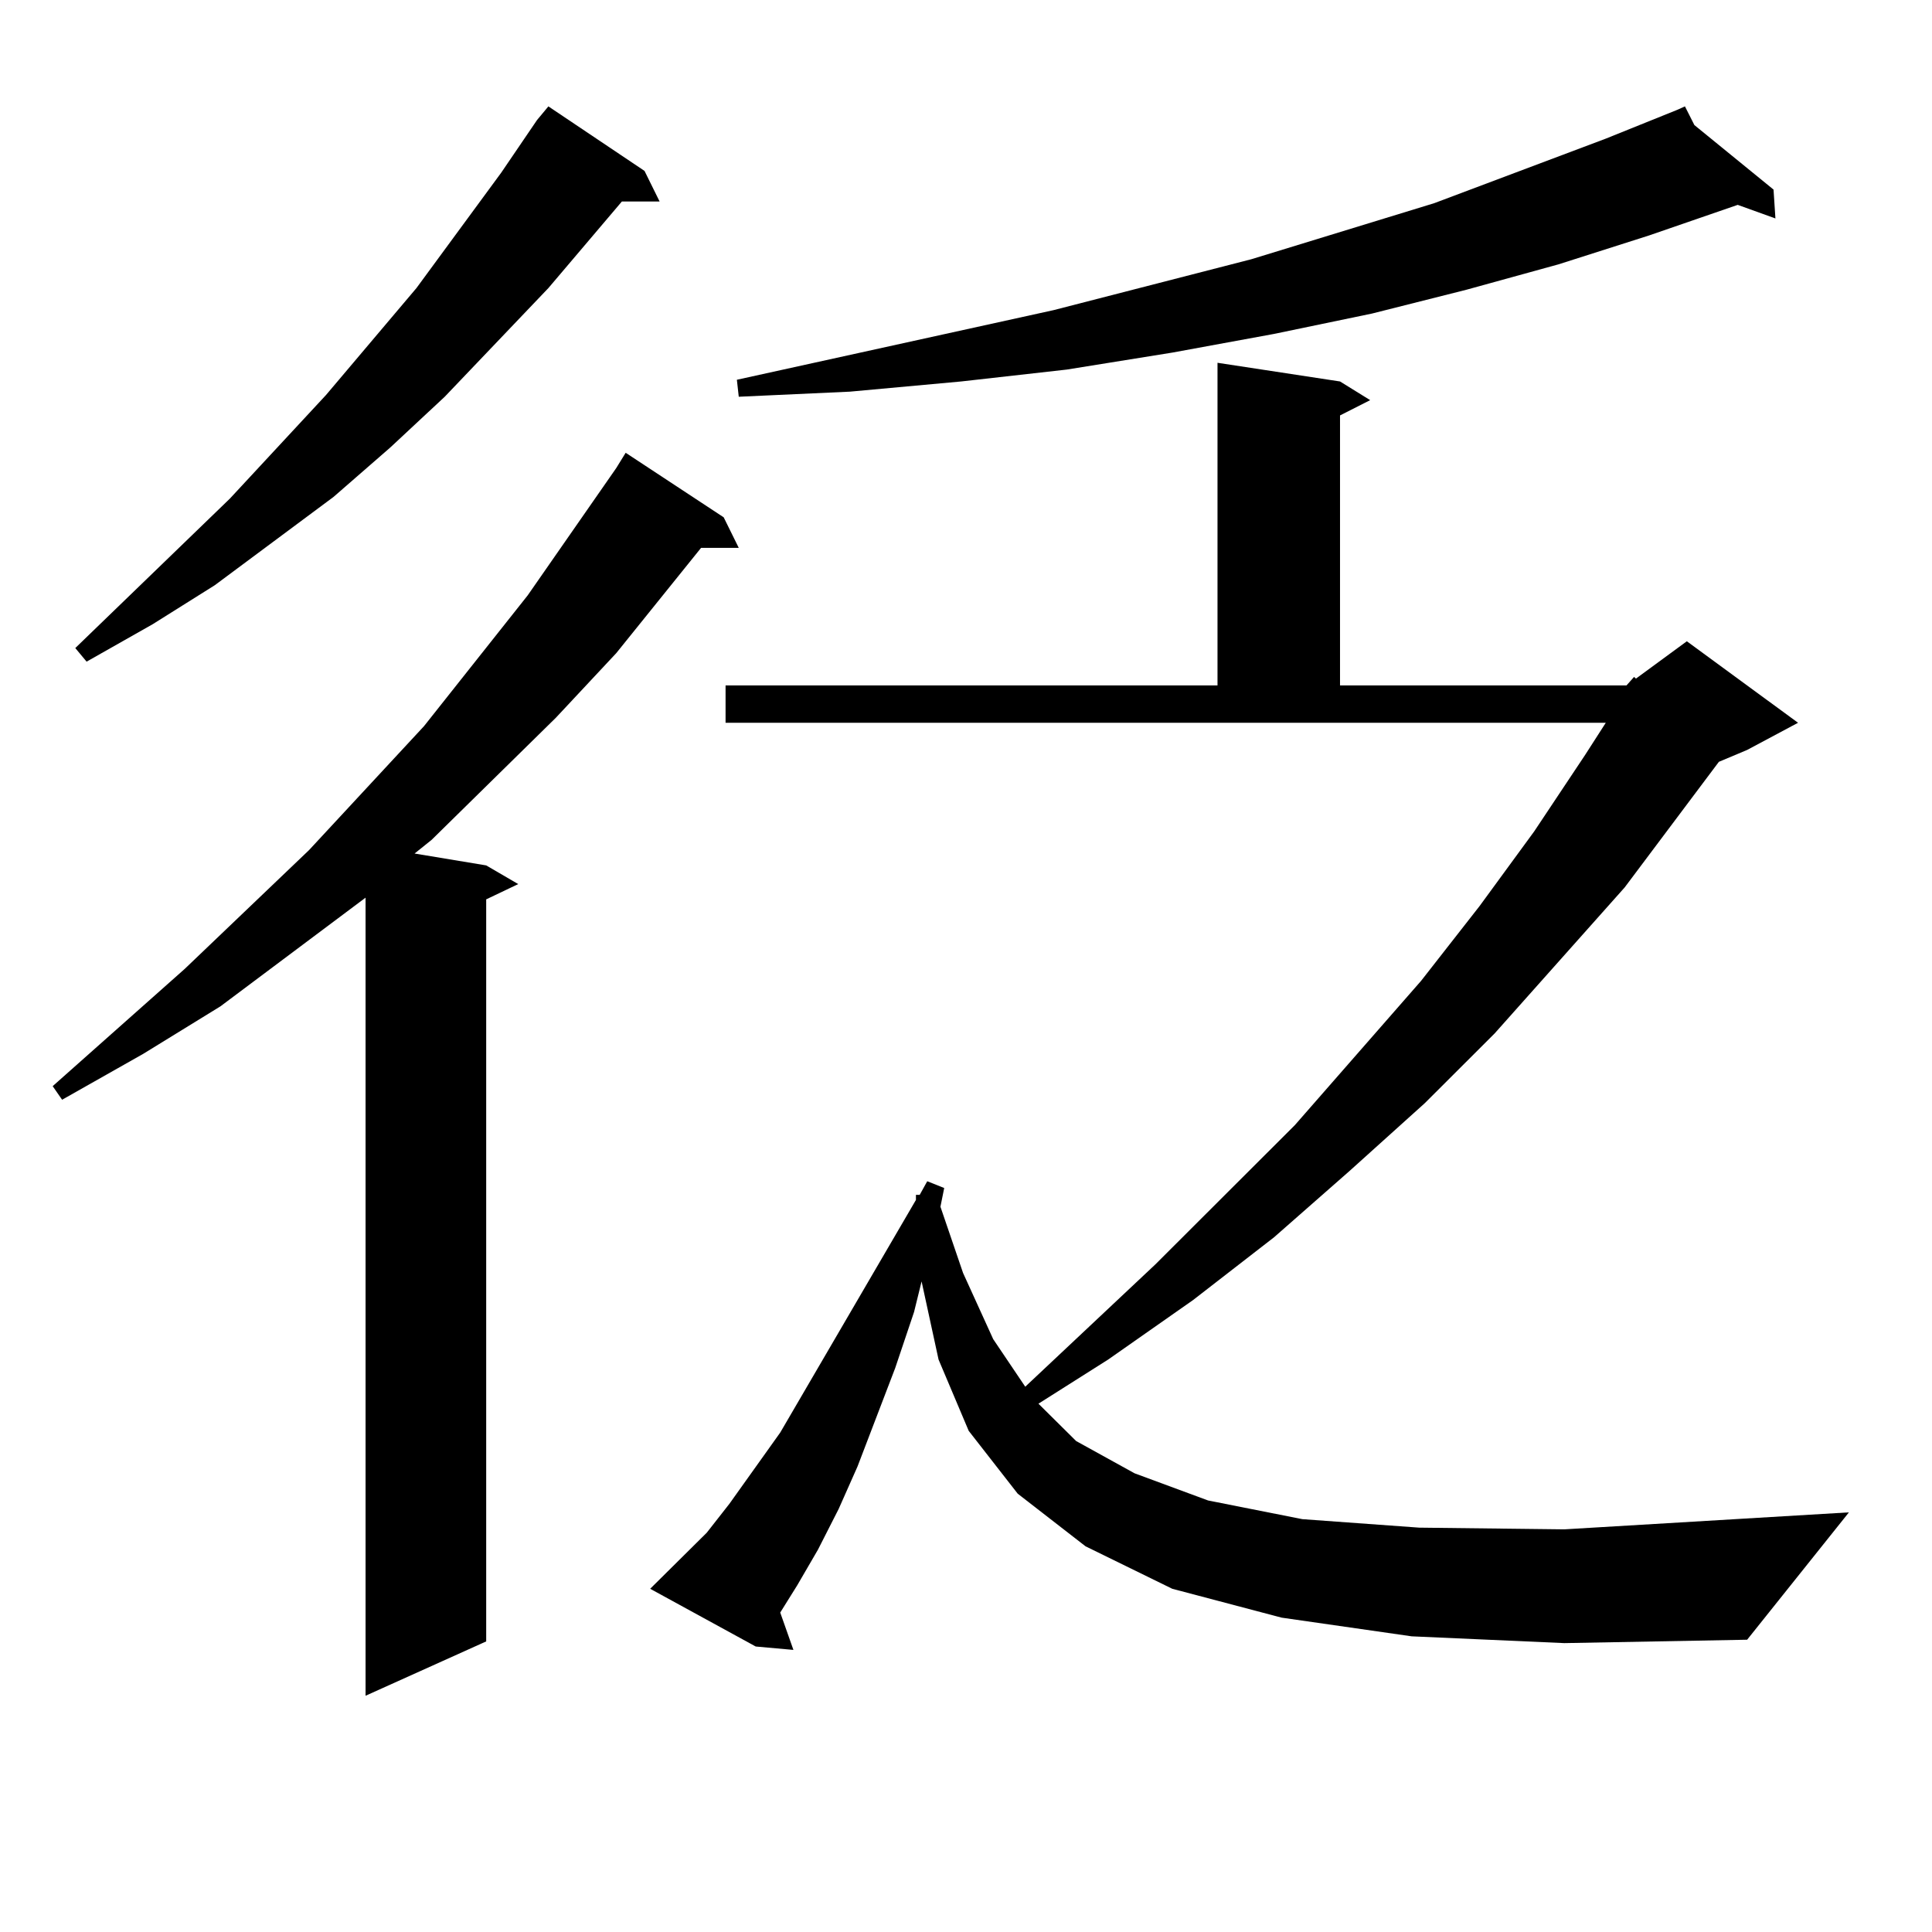 <?xml version="1.0" encoding="utf-8"?>
<!-- Generator: Adobe Illustrator 16.0.0, SVG Export Plug-In . SVG Version: 6.00 Build 0)  -->
<!DOCTYPE svg PUBLIC "-//W3C//DTD SVG 1.1//EN" "http://www.w3.org/Graphics/SVG/1.1/DTD/svg11.dtd">
<svg version="1.1" id="图层_1" xmlns="http://www.w3.org/2000/svg" xmlns:xlink="http://www.w3.org/1999/xlink" x="0px" y="0px"
	 width="1000px" height="1000px" viewBox="0 0 1000 1000" enable-background="new 0 0 1000 1000" xml:space="preserve">
<path d="M374.576,267.758l7.805,15.82h-19.512l-43.901,54.492l-31.219,33.398L223.36,434.75l-8.78,7.031l37.072,6.152l16.585,9.668
	l-16.585,7.91v384.082l-62.438,28.125V464.633l-75.12,56.25l-39.999,24.609l-41.95,23.73l-4.878-7.031l68.291-60.645l64.389-61.523
	l59.511-64.16l53.657-67.676l45.853-65.918l4.878-7.91L374.576,267.758z M333.602,88.461l7.805,15.82h-19.512l-38.048,44.824
	l-53.657,56.25l-28.292,26.367l-29.268,25.488l-61.462,45.703l-32.194,20.215l-34.146,19.336l-5.854-7.031l79.998-77.344
	l49.755-53.613l46.828-55.371l43.901-59.766l18.536-27.246l5.854-7.031L333.602,88.461z M841.882,354.769l3.902-4.395l0.976,0.879
	l26.341-19.336l57.56,42.188l-26.341,14.063l-14.634,6.152l-48.779,65.039l-67.315,75.586l-36.097,36.035l-39.023,35.156
	l-39.023,34.277l-41.95,32.52l-43.901,30.762l-36.097,22.852l19.512,19.336l30.243,16.699l38.048,14.063l48.779,9.668l60.486,4.395
	l75.12,0.879l147.313-8.789l-52.682,65.918l-94.632,1.758l-79.022-3.516l-67.315-9.668l-56.584-14.941l-44.877-21.973
	l-35.121-27.246l-25.365-32.52l-15.609-36.914l-8.78-40.43l-3.902,15.82l-9.756,29.004l-19.512,50.977l-9.756,21.973l-10.731,21.094
	l-10.731,18.457l-8.78,14.063l6.829,19.336l-19.512-1.758l-54.633-29.883l29.268-29.004l11.707-14.941l26.341-36.914l70.242-120.41
	v-2.637h1.951l3.902-7.031l8.78,3.516l-1.951,9.668l11.707,34.277l15.609,34.277l16.585,24.609l67.315-63.281l72.193-72.07
	l65.364-74.707l30.243-38.672l28.292-38.672l26.341-39.551l10.731-16.699H375.552v-19.336H630.18V187.777l63.413,9.668l15.609,9.668
	l-15.609,7.91v139.746H841.882z M877.003,64.73l40.975,33.398l0.976,14.941l-19.512-7.031l-45.853,15.82l-46.828,14.941
	l-47.804,13.184l-48.779,12.305l-50.73,10.547l-52.682,9.668l-54.633,8.789l-54.633,6.152l-57.56,5.273l-57.56,2.637l-0.976-8.789
	l163.898-36.035l102.437-26.367l94.632-29.004l88.778-33.398l37.072-14.941l3.902-1.758L877.003,64.73z"/>
</svg>
